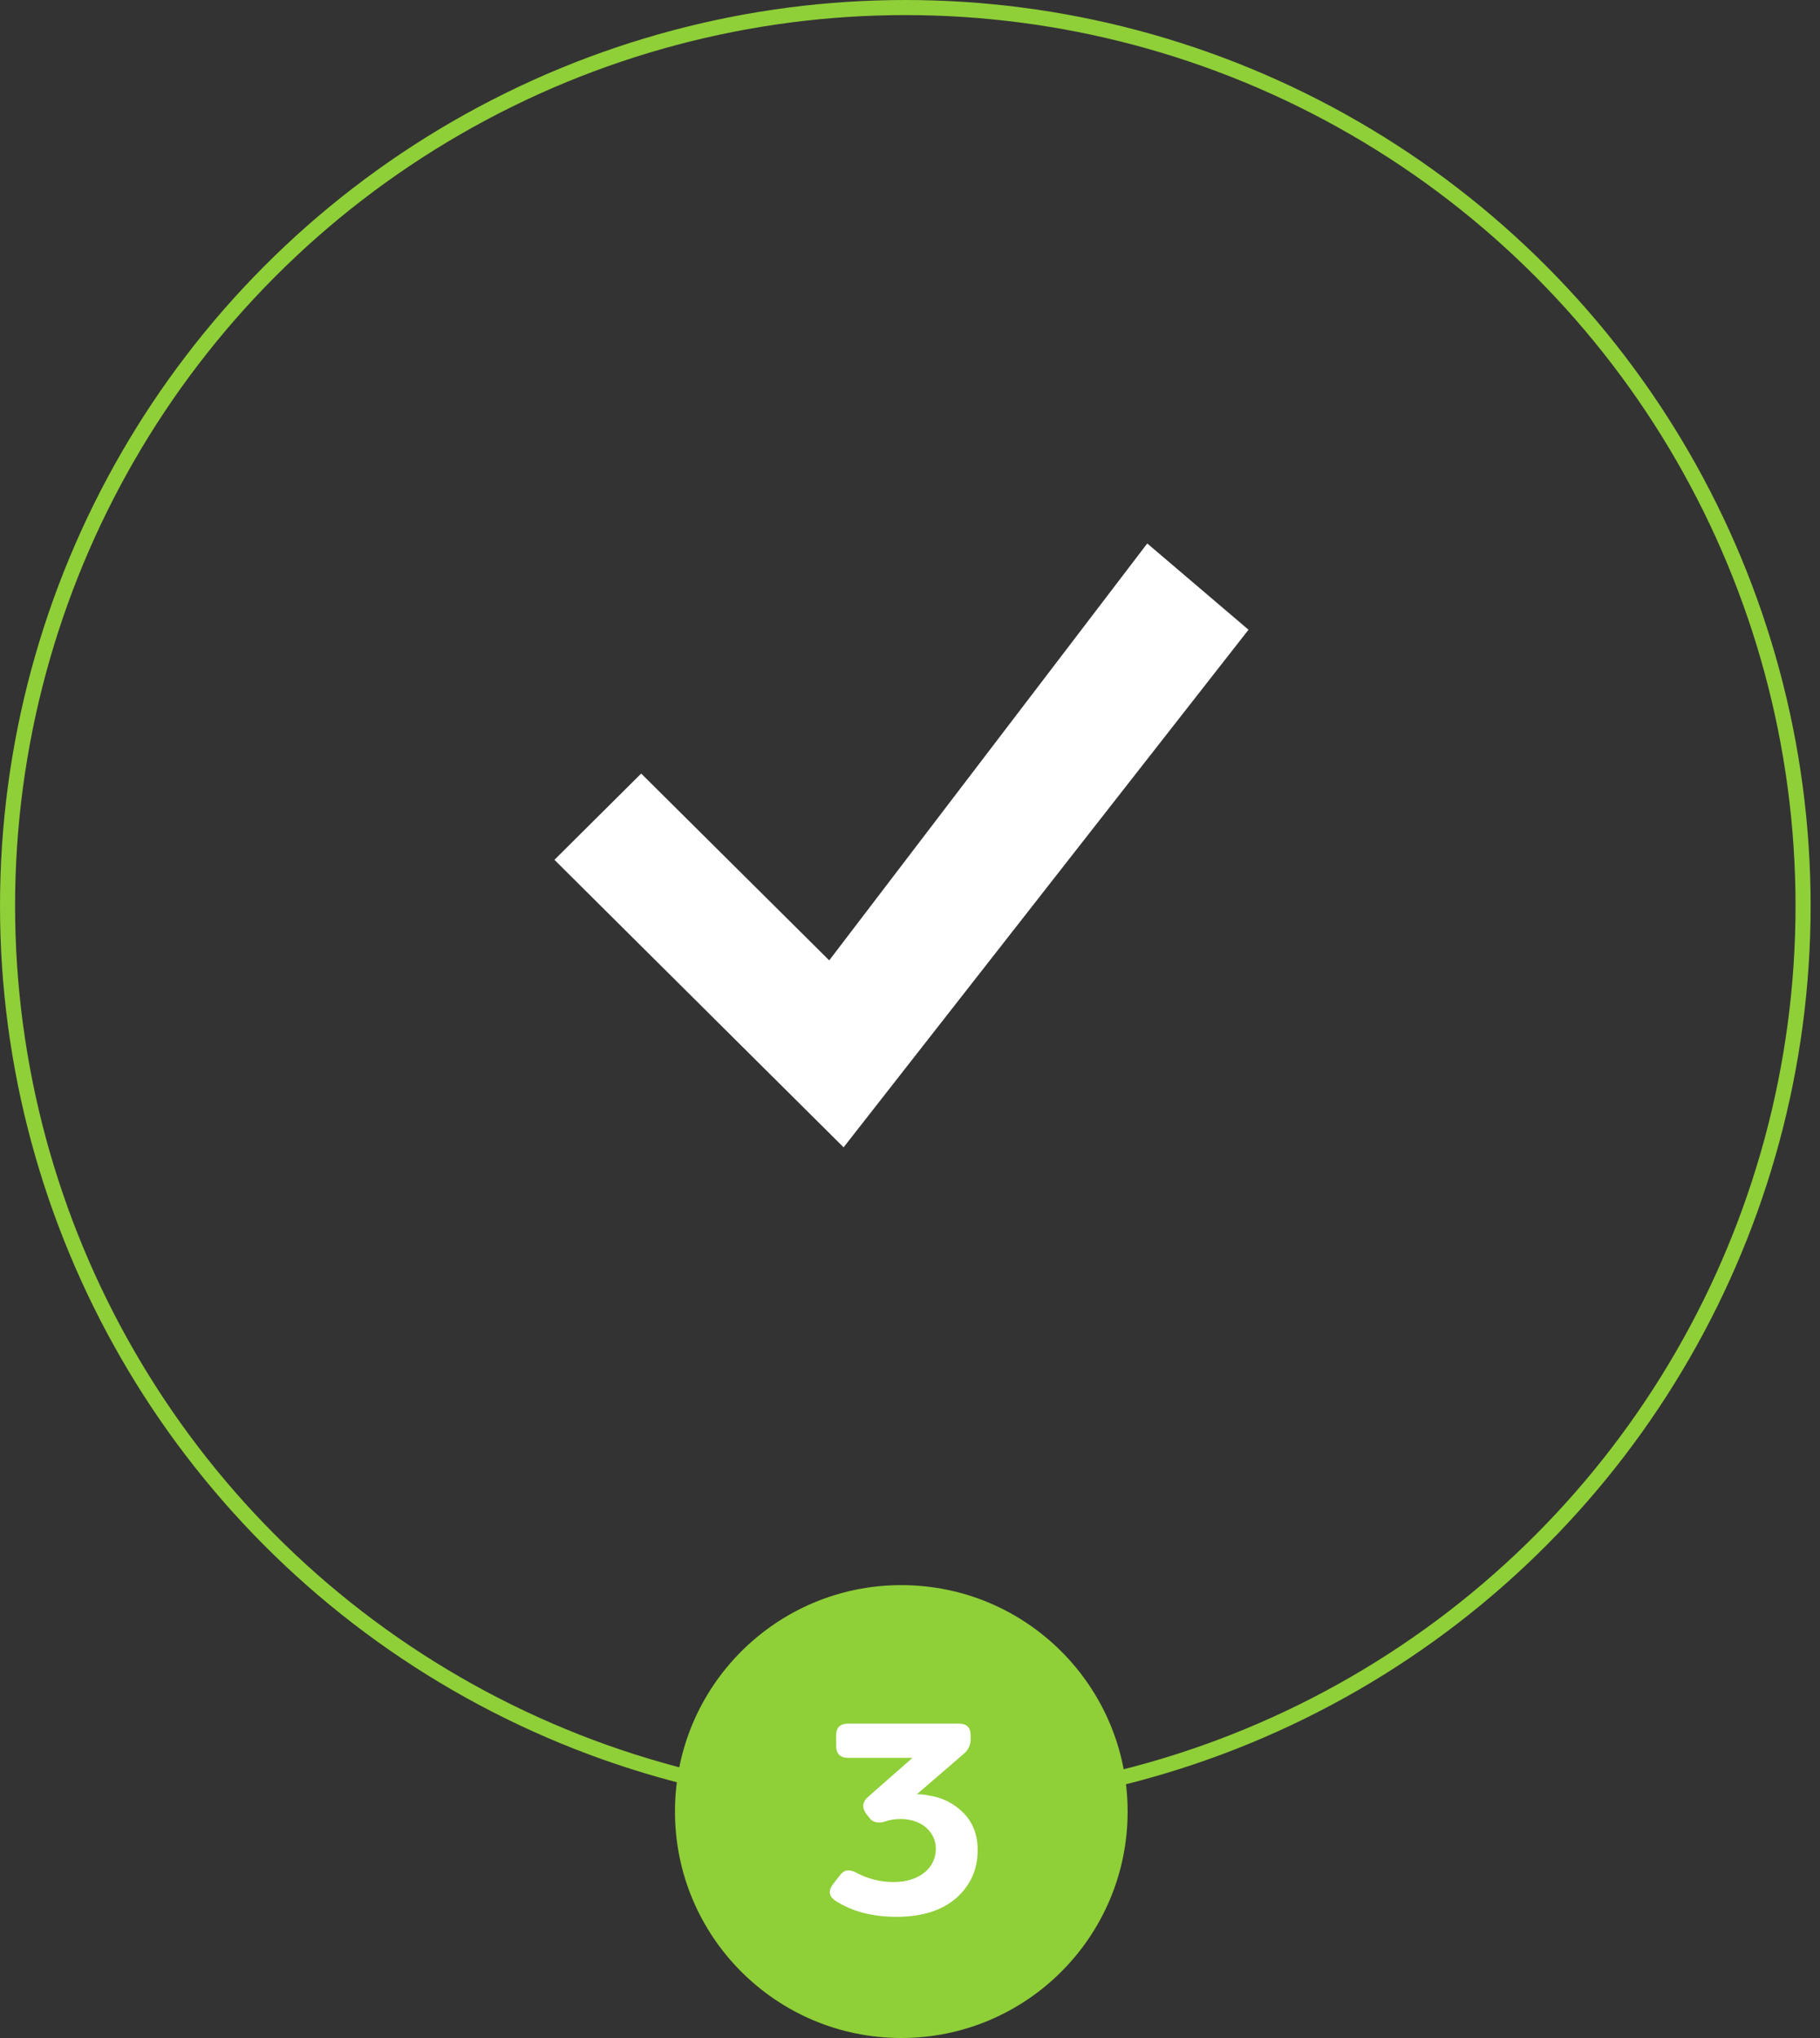<svg width="151" height="169" viewBox="0 0 151 169" fill="none" xmlns="http://www.w3.org/2000/svg">
<rect x="0" y="0" width="151" height="169" fill="#333333" stroke="none"/>
<circle cx="75.111" cy="75.111" r="74.485" stroke="#8FCF38" stroke-width="1.252"/>
<circle cx="74.778" cy="150.222" r="18.778" fill="#8FCF38"/>
<path d="M74.377 158.951C76.495 158.951 78.14 158.433 79.334 157.396C80.528 156.337 81.114 155.008 81.114 153.408C81.114 152.146 80.709 151.11 79.92 150.321C79.132 149.532 78.162 149.037 76.991 148.879C76.743 148.811 76.427 148.789 76.067 148.789L79.965 145.431C80.348 145.093 80.528 144.71 80.528 144.237V143.899C80.528 143.246 80.213 142.93 79.56 142.93H70.366C69.713 142.93 69.374 143.246 69.374 143.899V144.778C69.374 145.431 69.713 145.769 70.366 145.769H75.706L72.034 148.992C71.56 149.397 71.493 149.848 71.831 150.366L72.079 150.682C72.371 151.11 72.822 151.222 73.385 151.065C73.791 150.907 74.242 150.839 74.737 150.839C76.382 150.839 77.644 151.853 77.644 153.318C77.644 154.828 76.36 156.067 74.129 156.067C73.025 156.067 71.988 155.797 71.019 155.278C70.456 154.985 70.005 155.053 69.668 155.526L69.127 156.225C68.698 156.788 68.766 157.239 69.284 157.599C70.659 158.501 72.371 158.951 74.377 158.951Z" fill="white"/>
<path d="M95.184 45.067L68.798 79.638L53.198 64.146L46 71.3L69.99 95.141L103.585 52.22L95.184 45.067Z" fill="white"/>
</svg>
